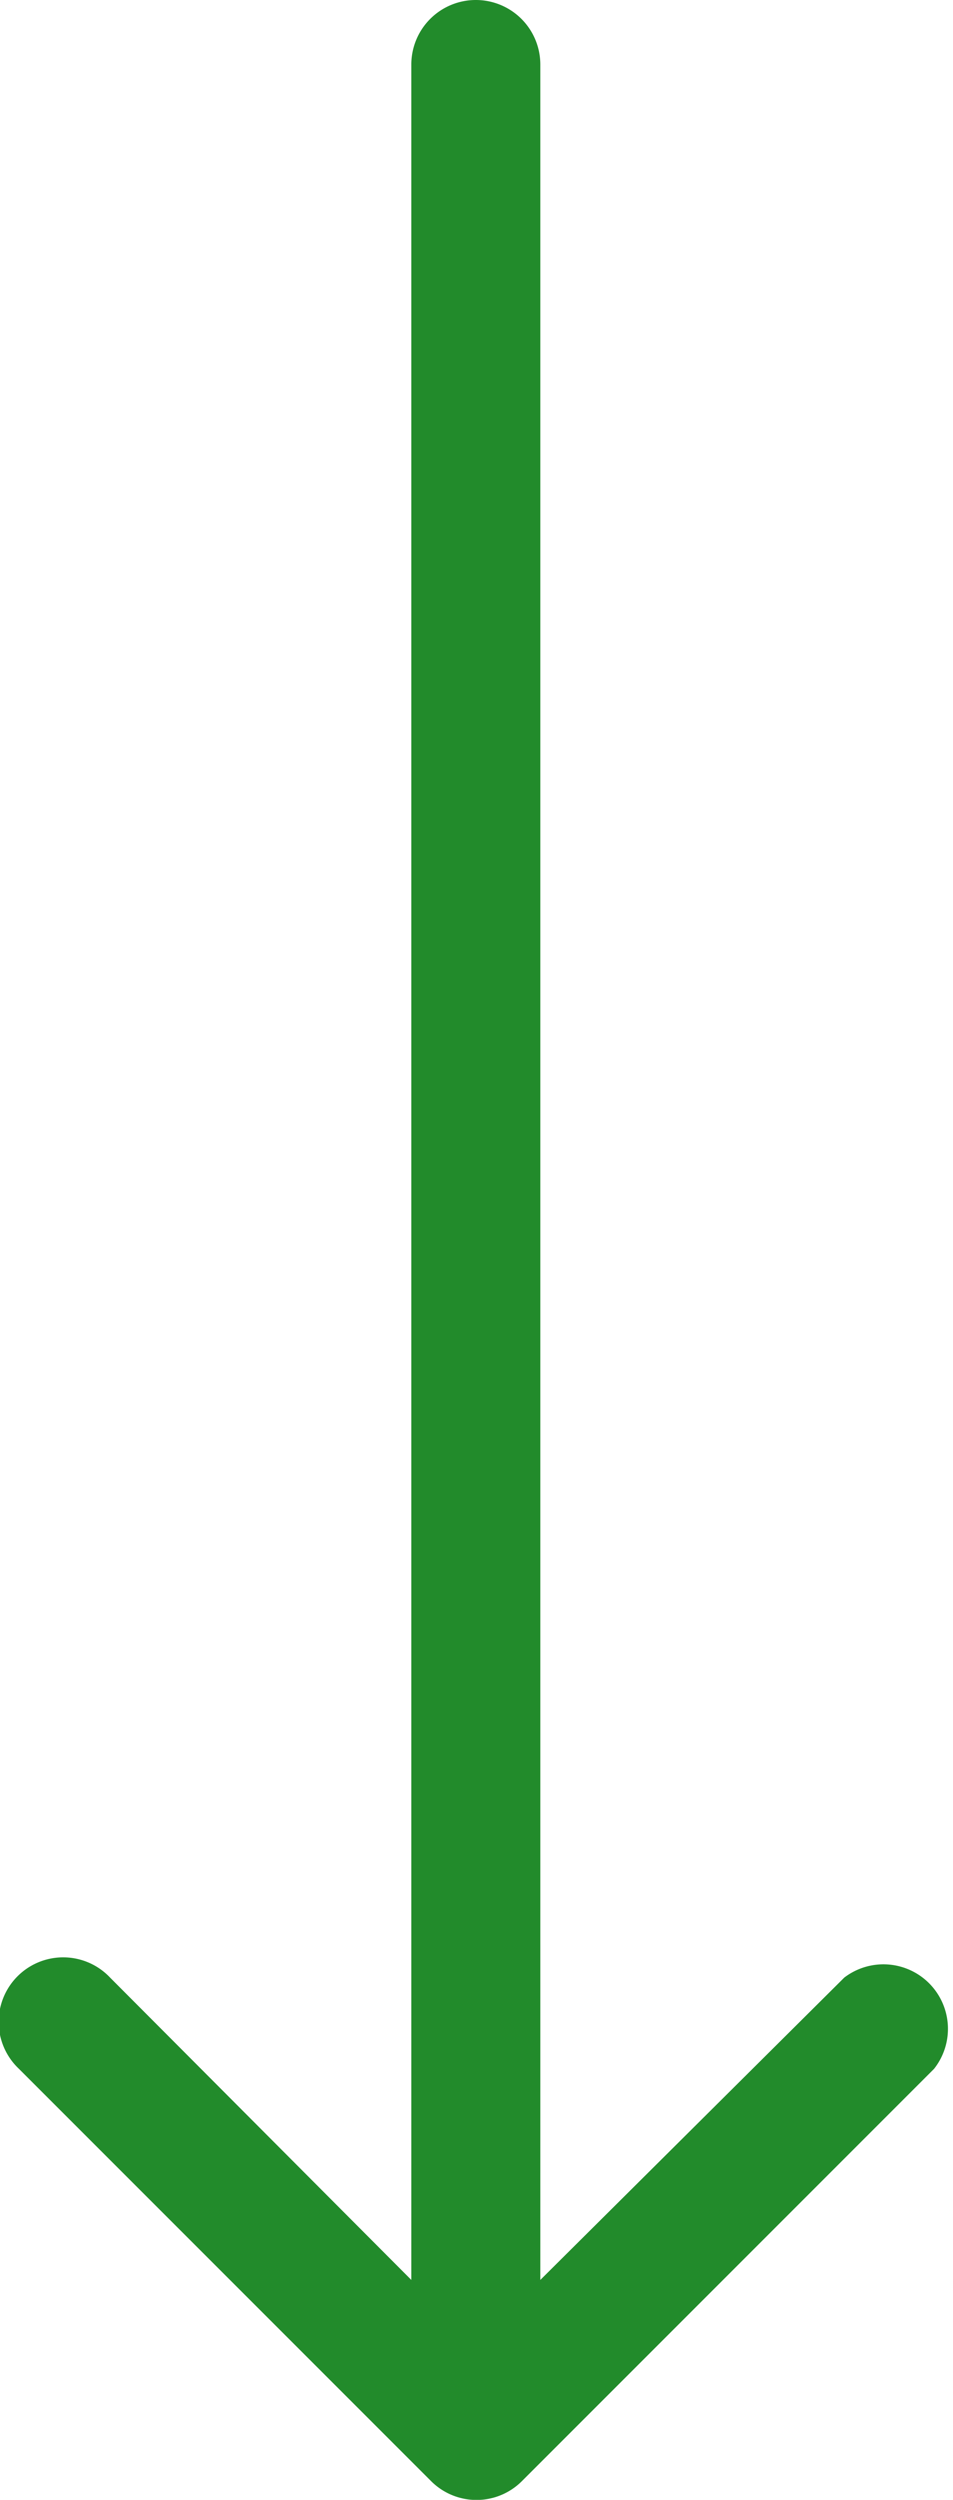 <svg xmlns="http://www.w3.org/2000/svg" width="28.22" height="74" viewBox="0 0 28.22 74">
  <path d="M15.46,73.44l12.2-12.2A1.91,1.91,0,0,0,25,58.54L16,67.49V1.91a1.91,1.91,0,0,0-3.82,0V67.49L3.26,58.54a1.91,1.91,0,1,0-2.7,2.7l12.2,12.2a1.9,1.9,0,0,0,2.7,0" style="fill: #228b2b"/>
</svg>
